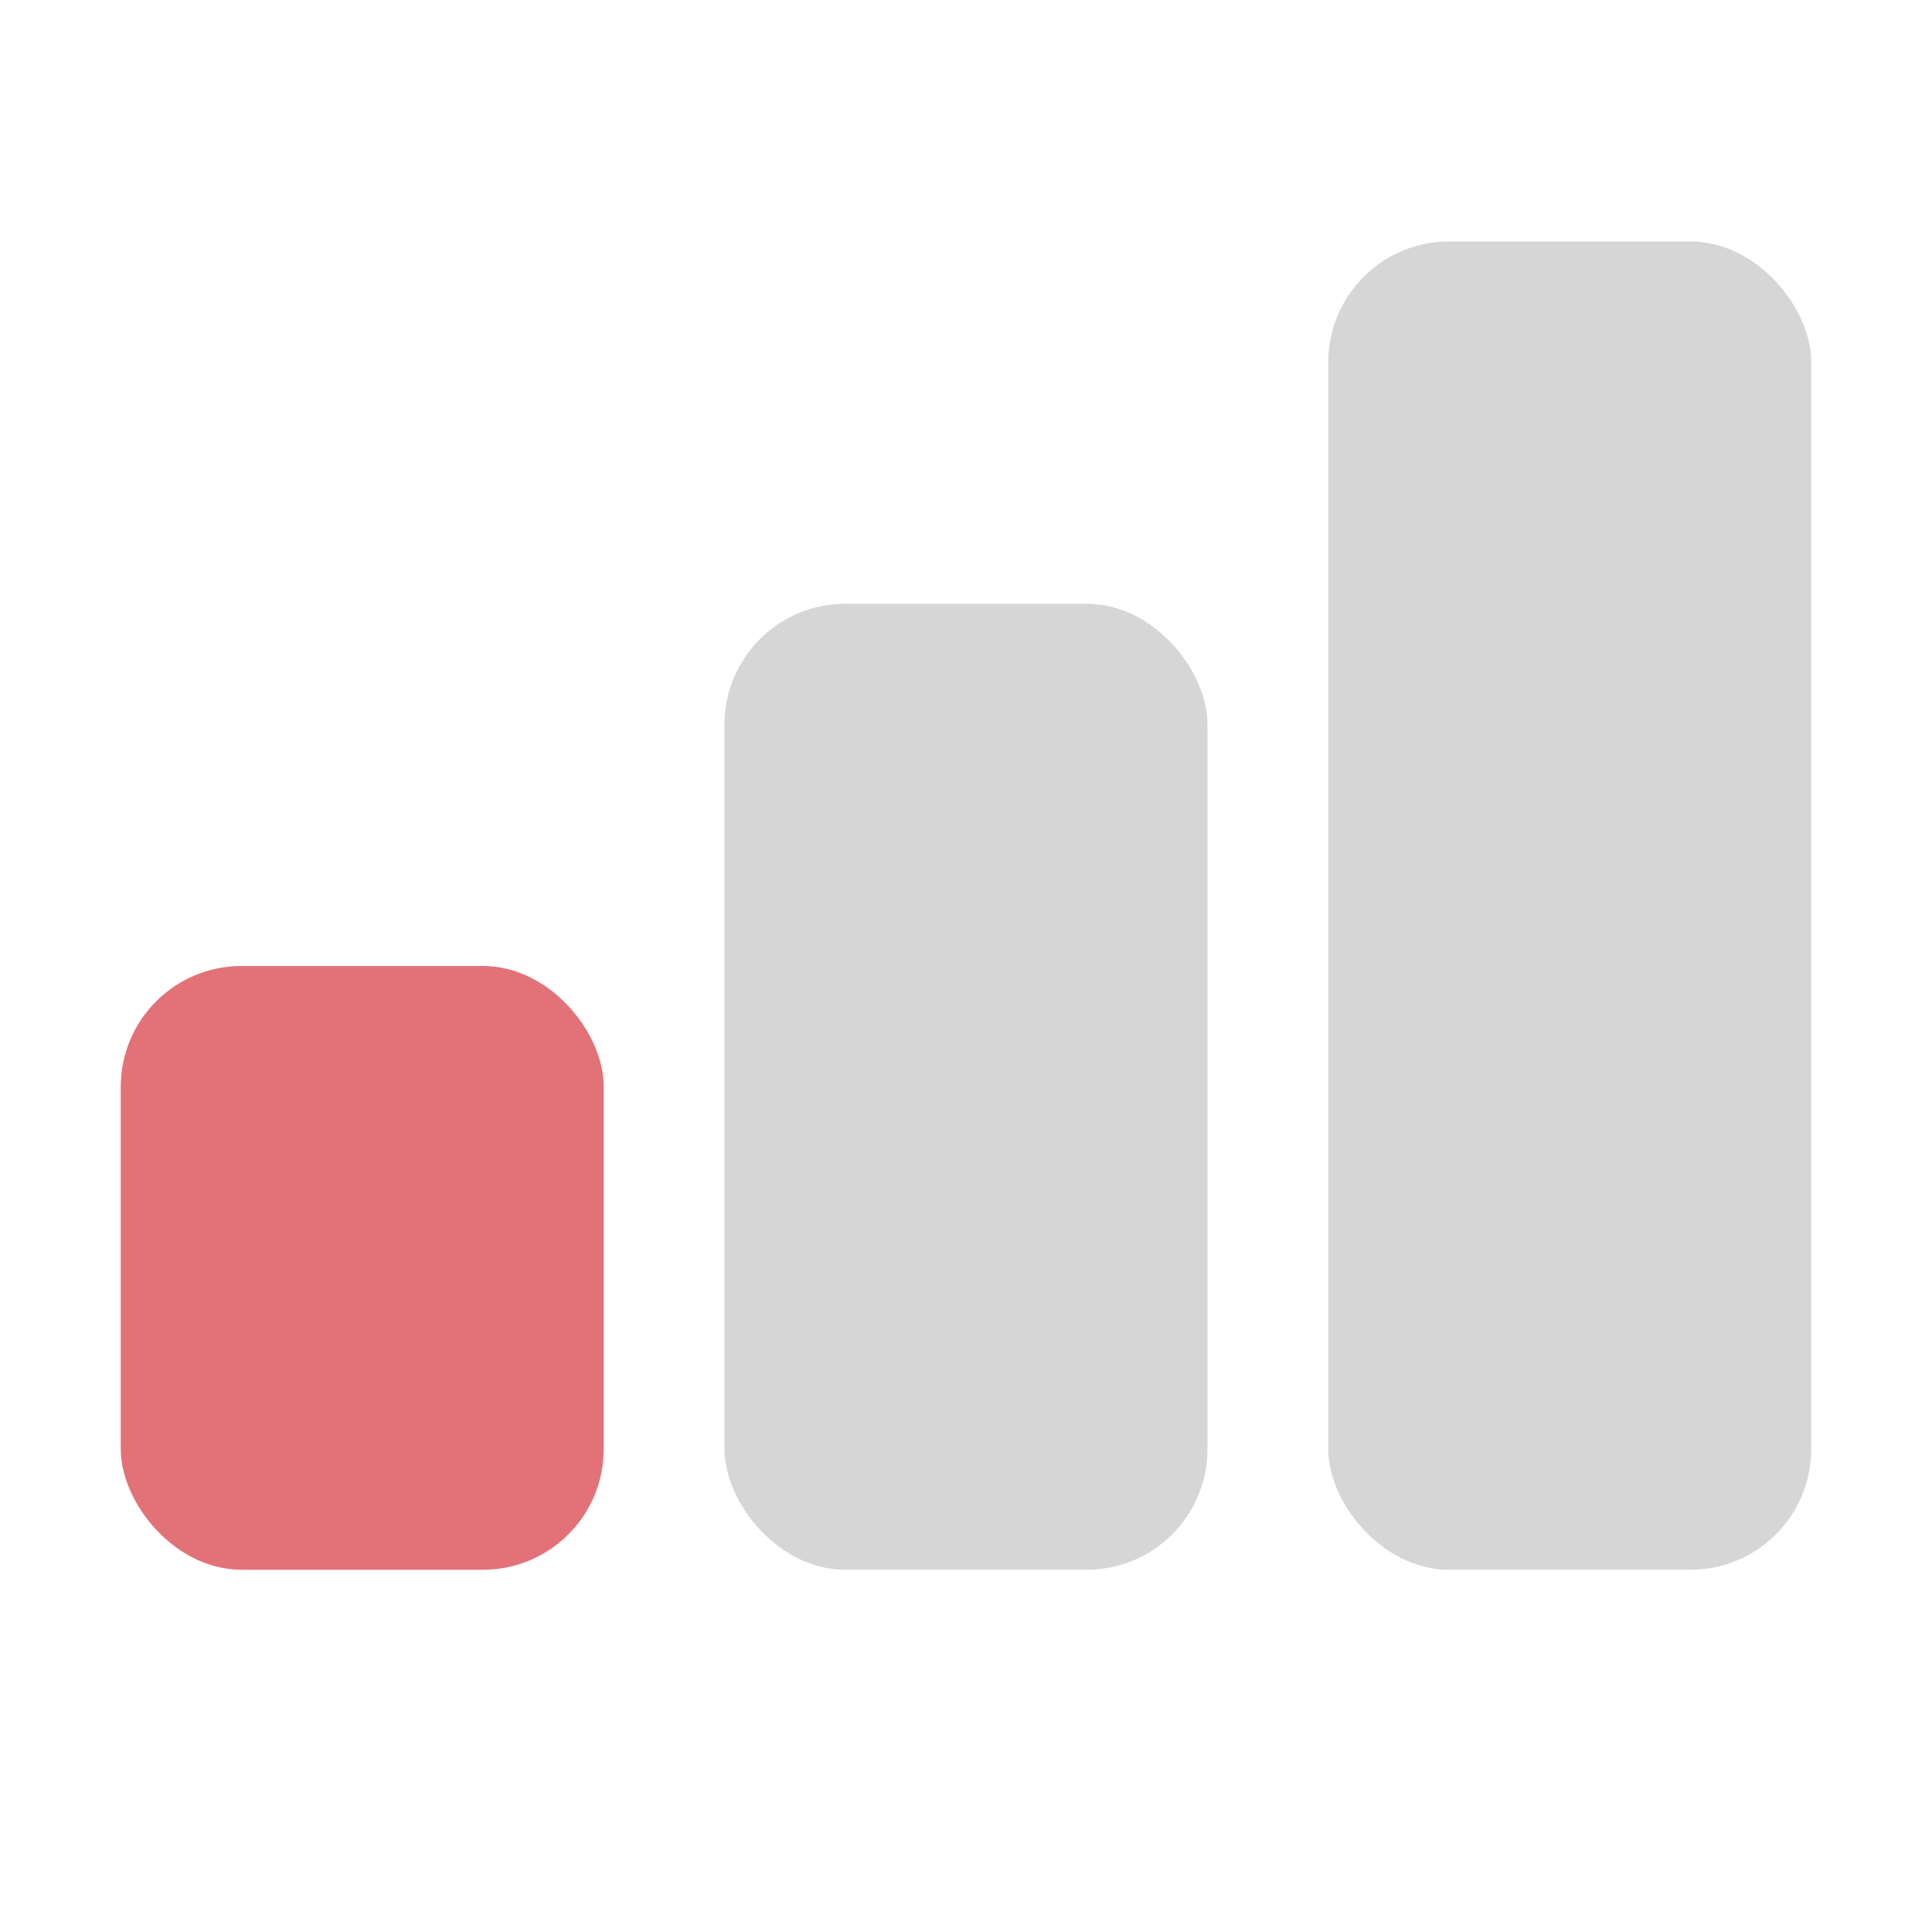 <svg width="16" height="16" viewBox="0 0 16 16" fill="none" xmlns="http://www.w3.org/2000/svg">
<rect x="1" y="8" width="4" height="5" rx="1" fill="#E37278"/>
<rect x="6" y="5" width="4" height="8" rx="1" fill="#D6D6D6"/>
<rect x="11" y="2" width="4" height="11" rx="1" fill="#D6D6D6"/>
</svg>
